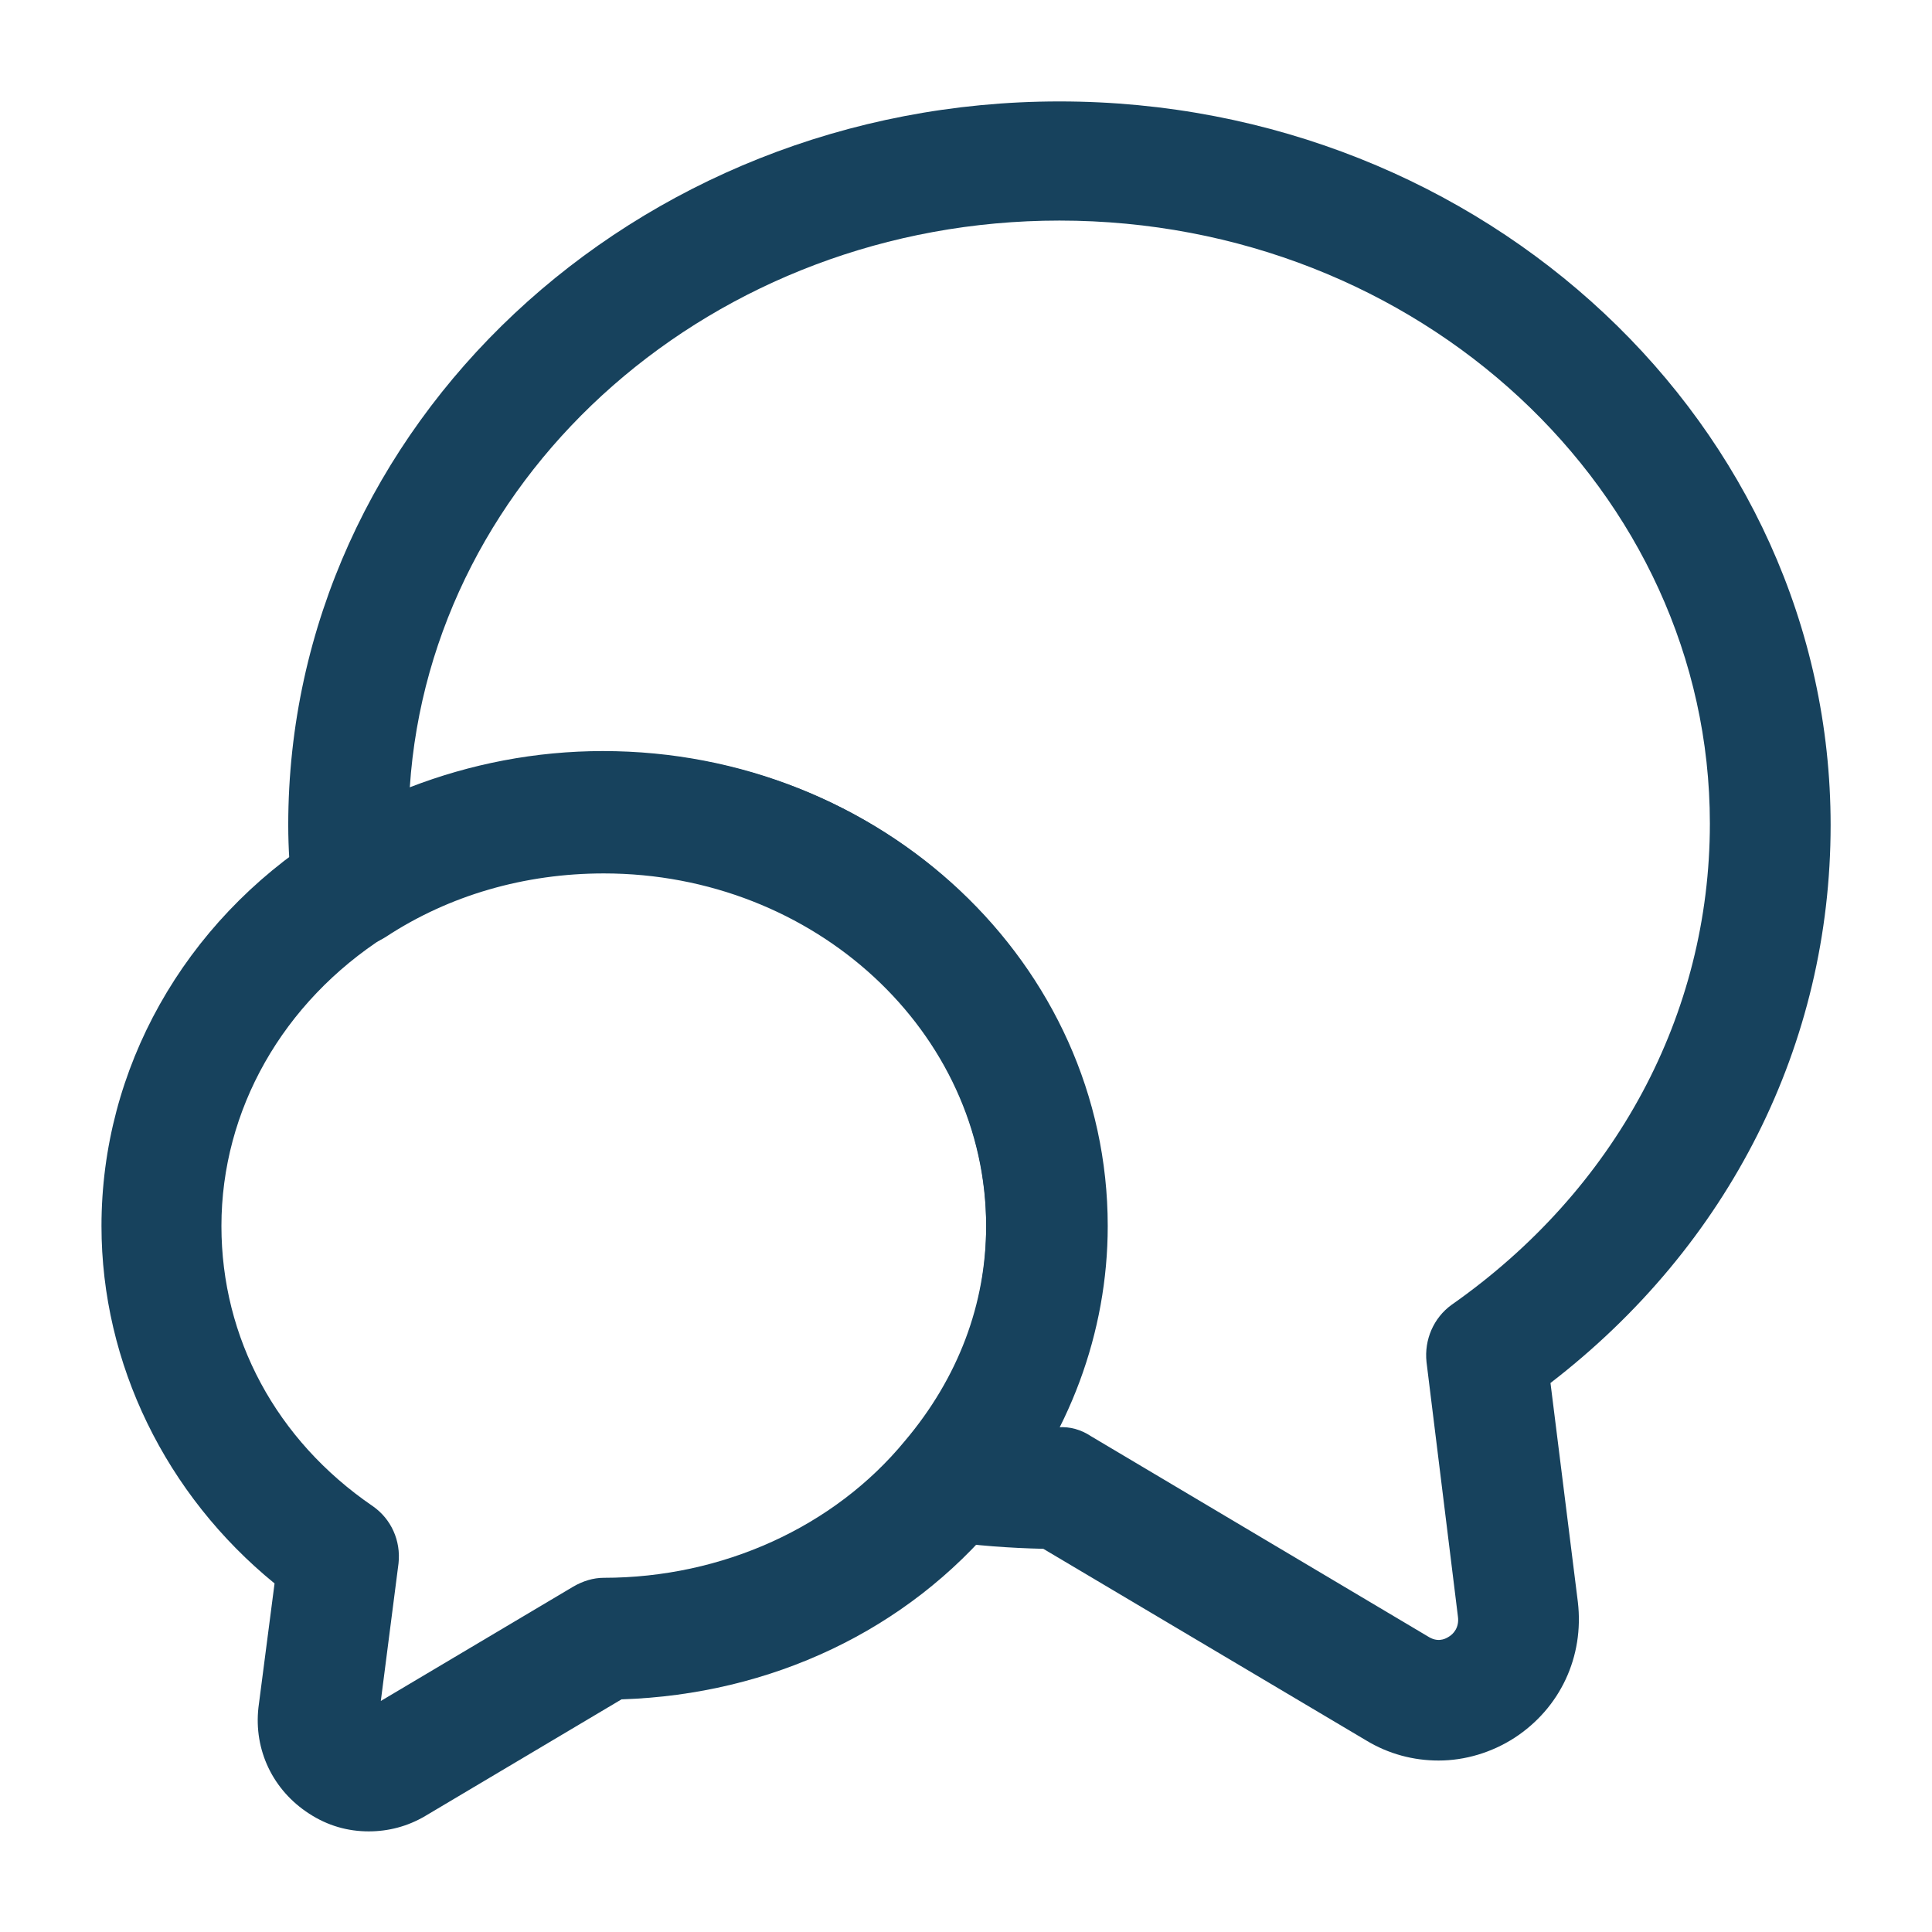 <svg width="36" height="36" viewBox="0 0 36 36" fill="none" xmlns="http://www.w3.org/2000/svg">
<path d="M26.806 32.805C26.341 32.805 25.876 32.685 25.456 32.43L19.441 28.86C18.811 28.845 18.181 28.8 17.581 28.71C17.176 28.65 16.831 28.38 16.681 27.99C16.531 27.6 16.606 27.18 16.876 26.865C17.866 25.71 18.376 24.33 18.376 22.86C18.376 19.23 15.181 16.275 11.251 16.275C9.781 16.275 8.371 16.68 7.186 17.46C6.856 17.67 6.451 17.7 6.091 17.535C5.746 17.37 5.491 17.04 5.446 16.65C5.401 16.23 5.371 15.81 5.371 15.375C5.371 7.935 11.821 1.89 19.741 1.89C27.661 1.89 34.111 7.935 34.111 15.375C34.111 19.455 32.221 23.205 28.891 25.77L29.401 29.85C29.521 30.87 29.071 31.83 28.216 32.385C27.796 32.655 27.301 32.805 26.806 32.805ZM19.726 26.595C19.936 26.58 20.146 26.64 20.326 26.76L26.611 30.495C26.776 30.6 26.911 30.555 27.001 30.495C27.076 30.45 27.196 30.33 27.166 30.12L26.581 25.38C26.536 24.96 26.716 24.555 27.046 24.315C30.106 22.17 31.861 18.9 31.861 15.345C31.861 9.15 26.431 4.11 19.741 4.11C13.306 4.11 8.026 8.79 7.636 14.67C8.761 14.235 9.976 13.995 11.236 13.995C16.411 13.995 20.611 17.955 20.611 22.83C20.626 24.15 20.311 25.425 19.726 26.595Z" fill="#17425D"/>
<path d="M6.871 34.125C6.481 34.125 6.106 34.02 5.761 33.795C5.086 33.36 4.726 32.61 4.816 31.815L5.116 29.505C3.091 27.855 1.891 25.41 1.891 22.845C1.891 19.92 3.421 17.19 5.986 15.555C7.531 14.55 9.361 14.01 11.266 14.01C16.441 14.01 20.641 17.97 20.641 22.845C20.641 24.825 19.921 26.775 18.601 28.32C16.906 30.375 14.371 31.575 11.581 31.665L7.921 33.84C7.591 34.035 7.231 34.125 6.871 34.125ZM11.251 16.26C9.781 16.26 8.371 16.665 7.186 17.445C5.266 18.675 4.126 20.685 4.126 22.845C4.126 24.93 5.146 26.835 6.946 28.065C7.291 28.305 7.471 28.71 7.426 29.13L7.096 31.695L10.681 29.565C10.861 29.46 11.056 29.4 11.251 29.4C13.456 29.4 15.541 28.455 16.861 26.85C17.851 25.68 18.376 24.3 18.376 22.83C18.376 19.215 15.181 16.26 11.251 16.26Z" fill="#17425D"/>
</svg>
